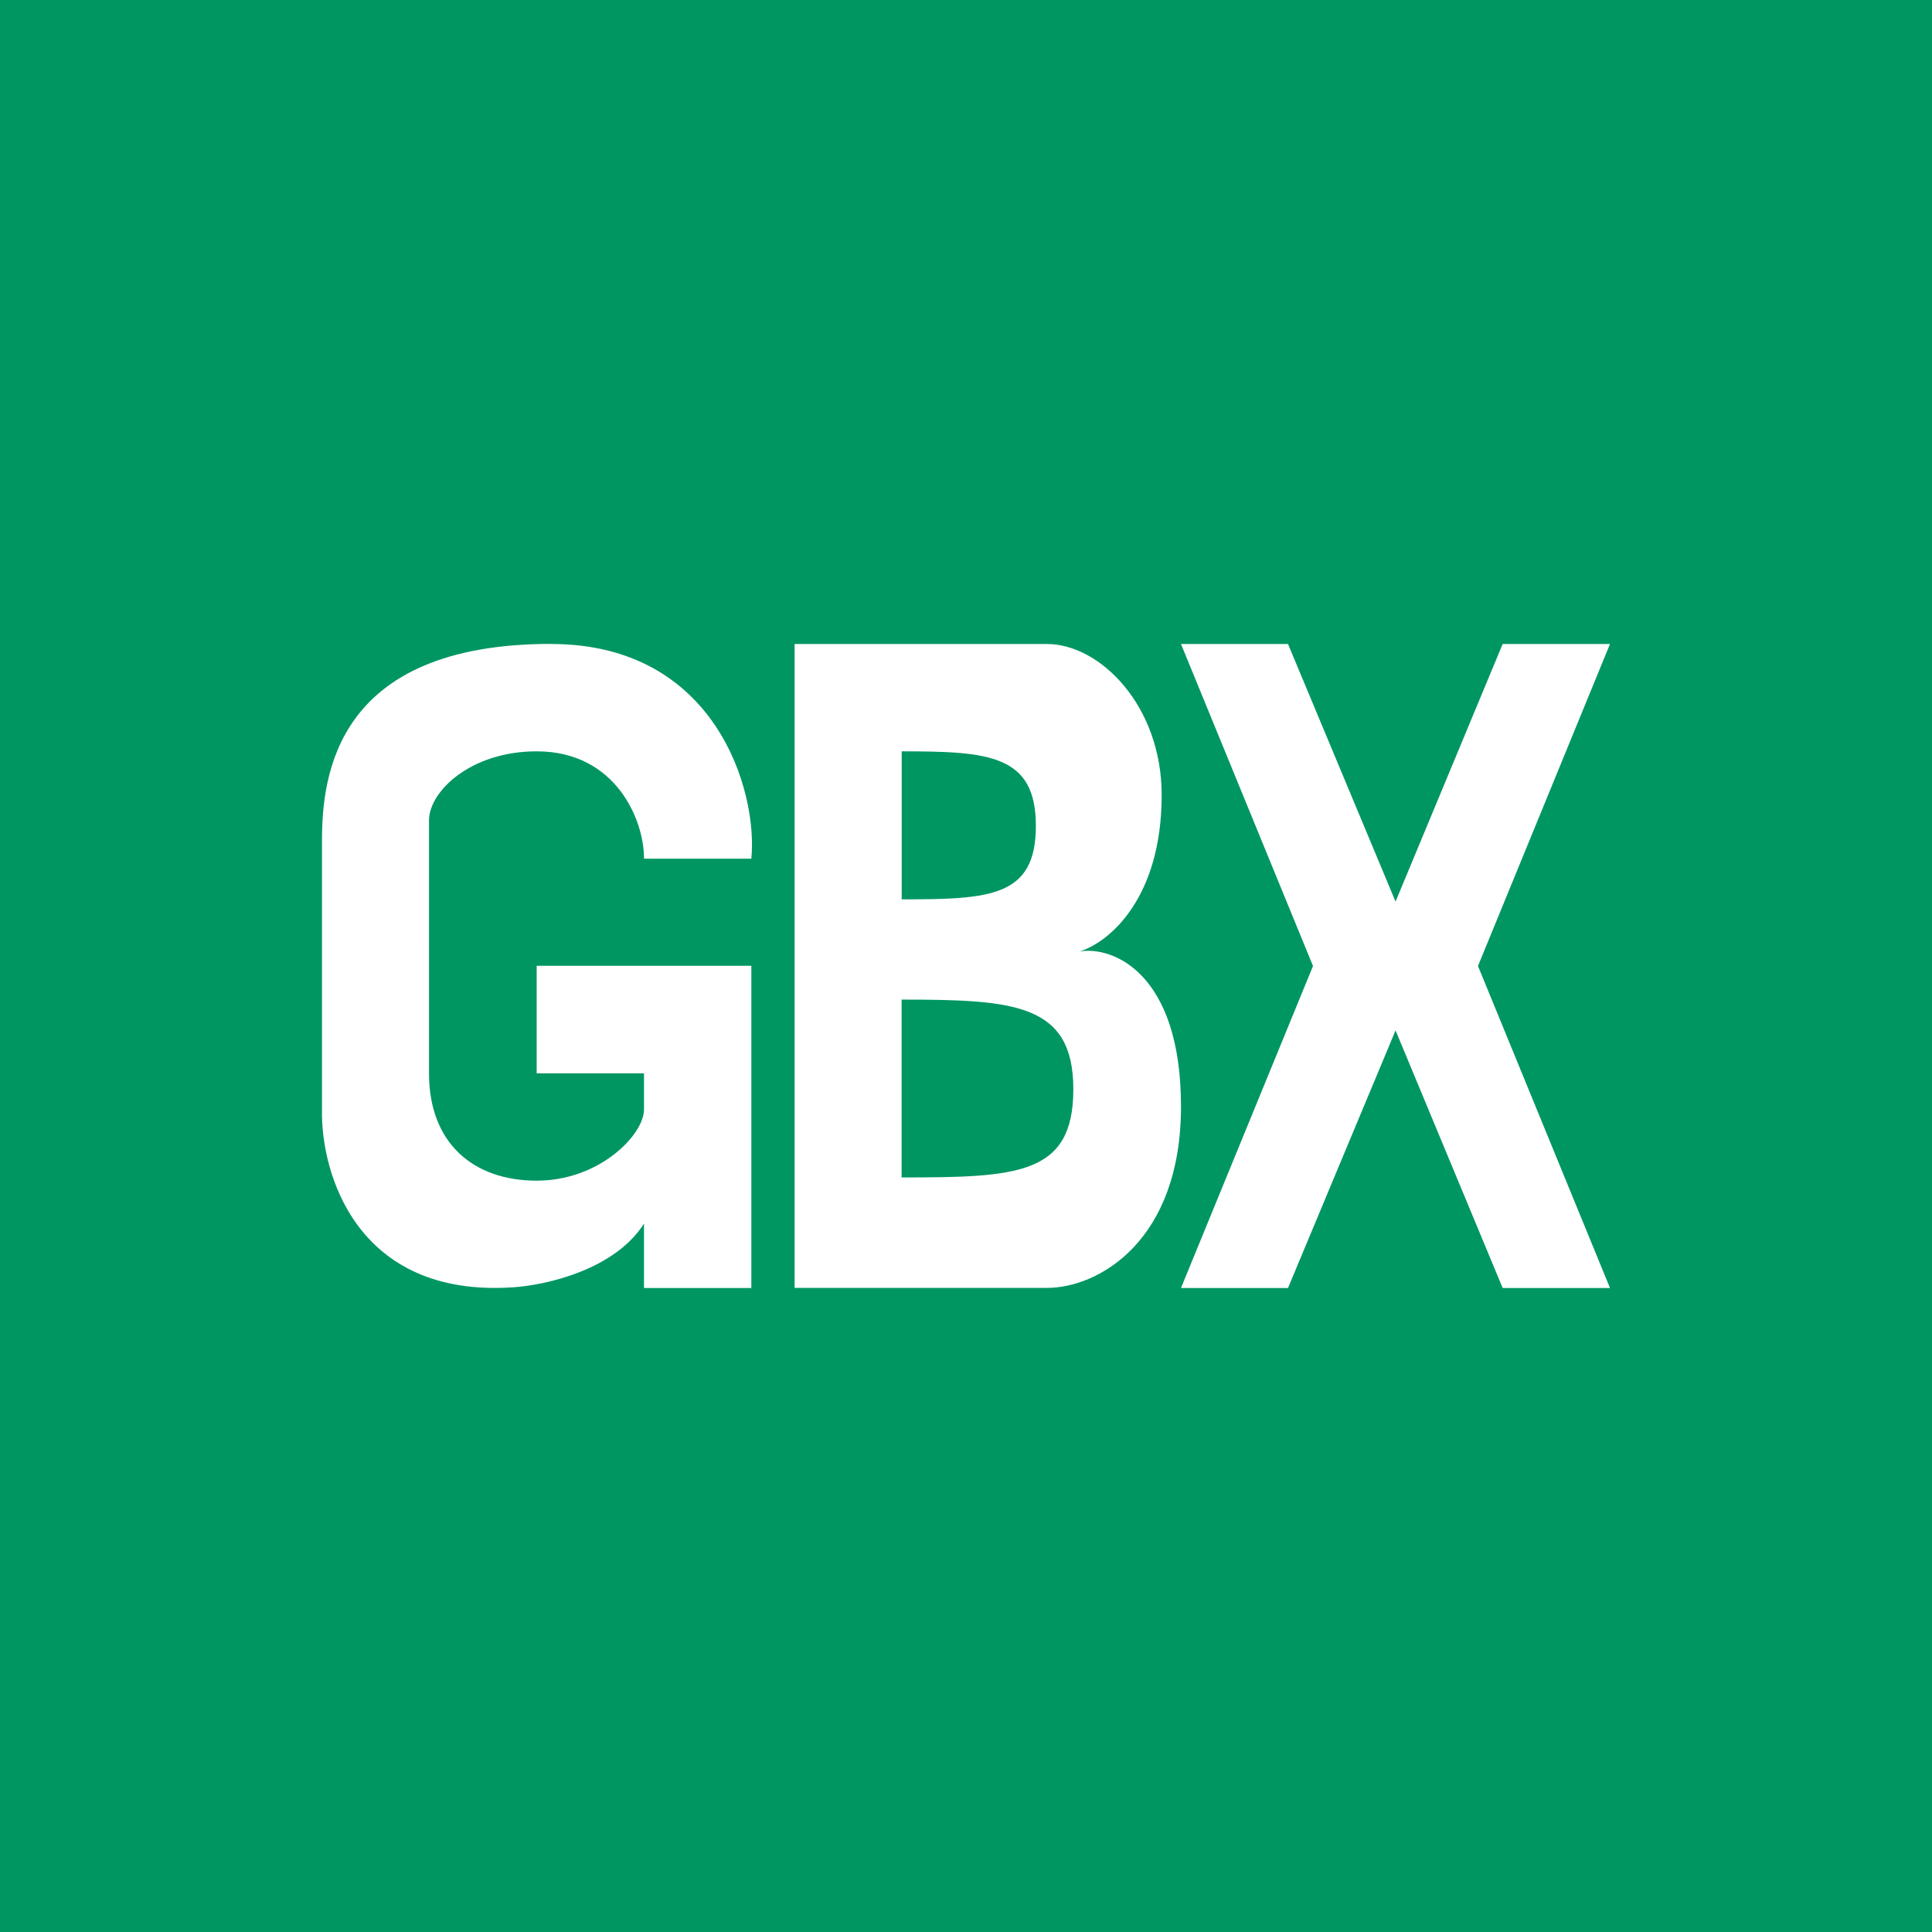 <!-- by TradingView --><svg width="18" height="18" xmlns="http://www.w3.org/2000/svg"><path fill="#009662" d="M0 0h18v18H0z"/><path d="M7.403 12V6h2.351c.495 0 1.069.575 1.069 1.407 0 .962-.488 1.372-.765 1.458.304-.053.945.195.945 1.444 0 1.25-.765 1.69-1.249 1.69H7.403zM5.136 6C6.672 6 7.062 7.375 7 8H6c.003-.35-.256-1-1-1-.619 0-1.006.377-1.003.647V10c0 .653.415 1 1.003 1 .588 0 1-.43 1-.663V10H5V8.998h2V12H6v-.6c-.272.428-.907.574-1.227.594-1.451.094-1.786-1.066-1.773-1.657V7.832c0-.605.126-1.833 2.136-1.833zM12 6h-.997l1.23 3-1.23 3H12l1.002-2.4L14 12h1l-1.23-3L15 6h-1l-.998 2.4L12 6z" fill="#fff"/><path d="M8.401 8.379V7c.812 0 1.25.031 1.25.695 0 .663-.427.684-1.25.684zM8.4 10.97V9.313c1.052 0 1.6.038 1.6.835 0 .798-.515.822-1.6.822z" fill="#009662"/></svg>